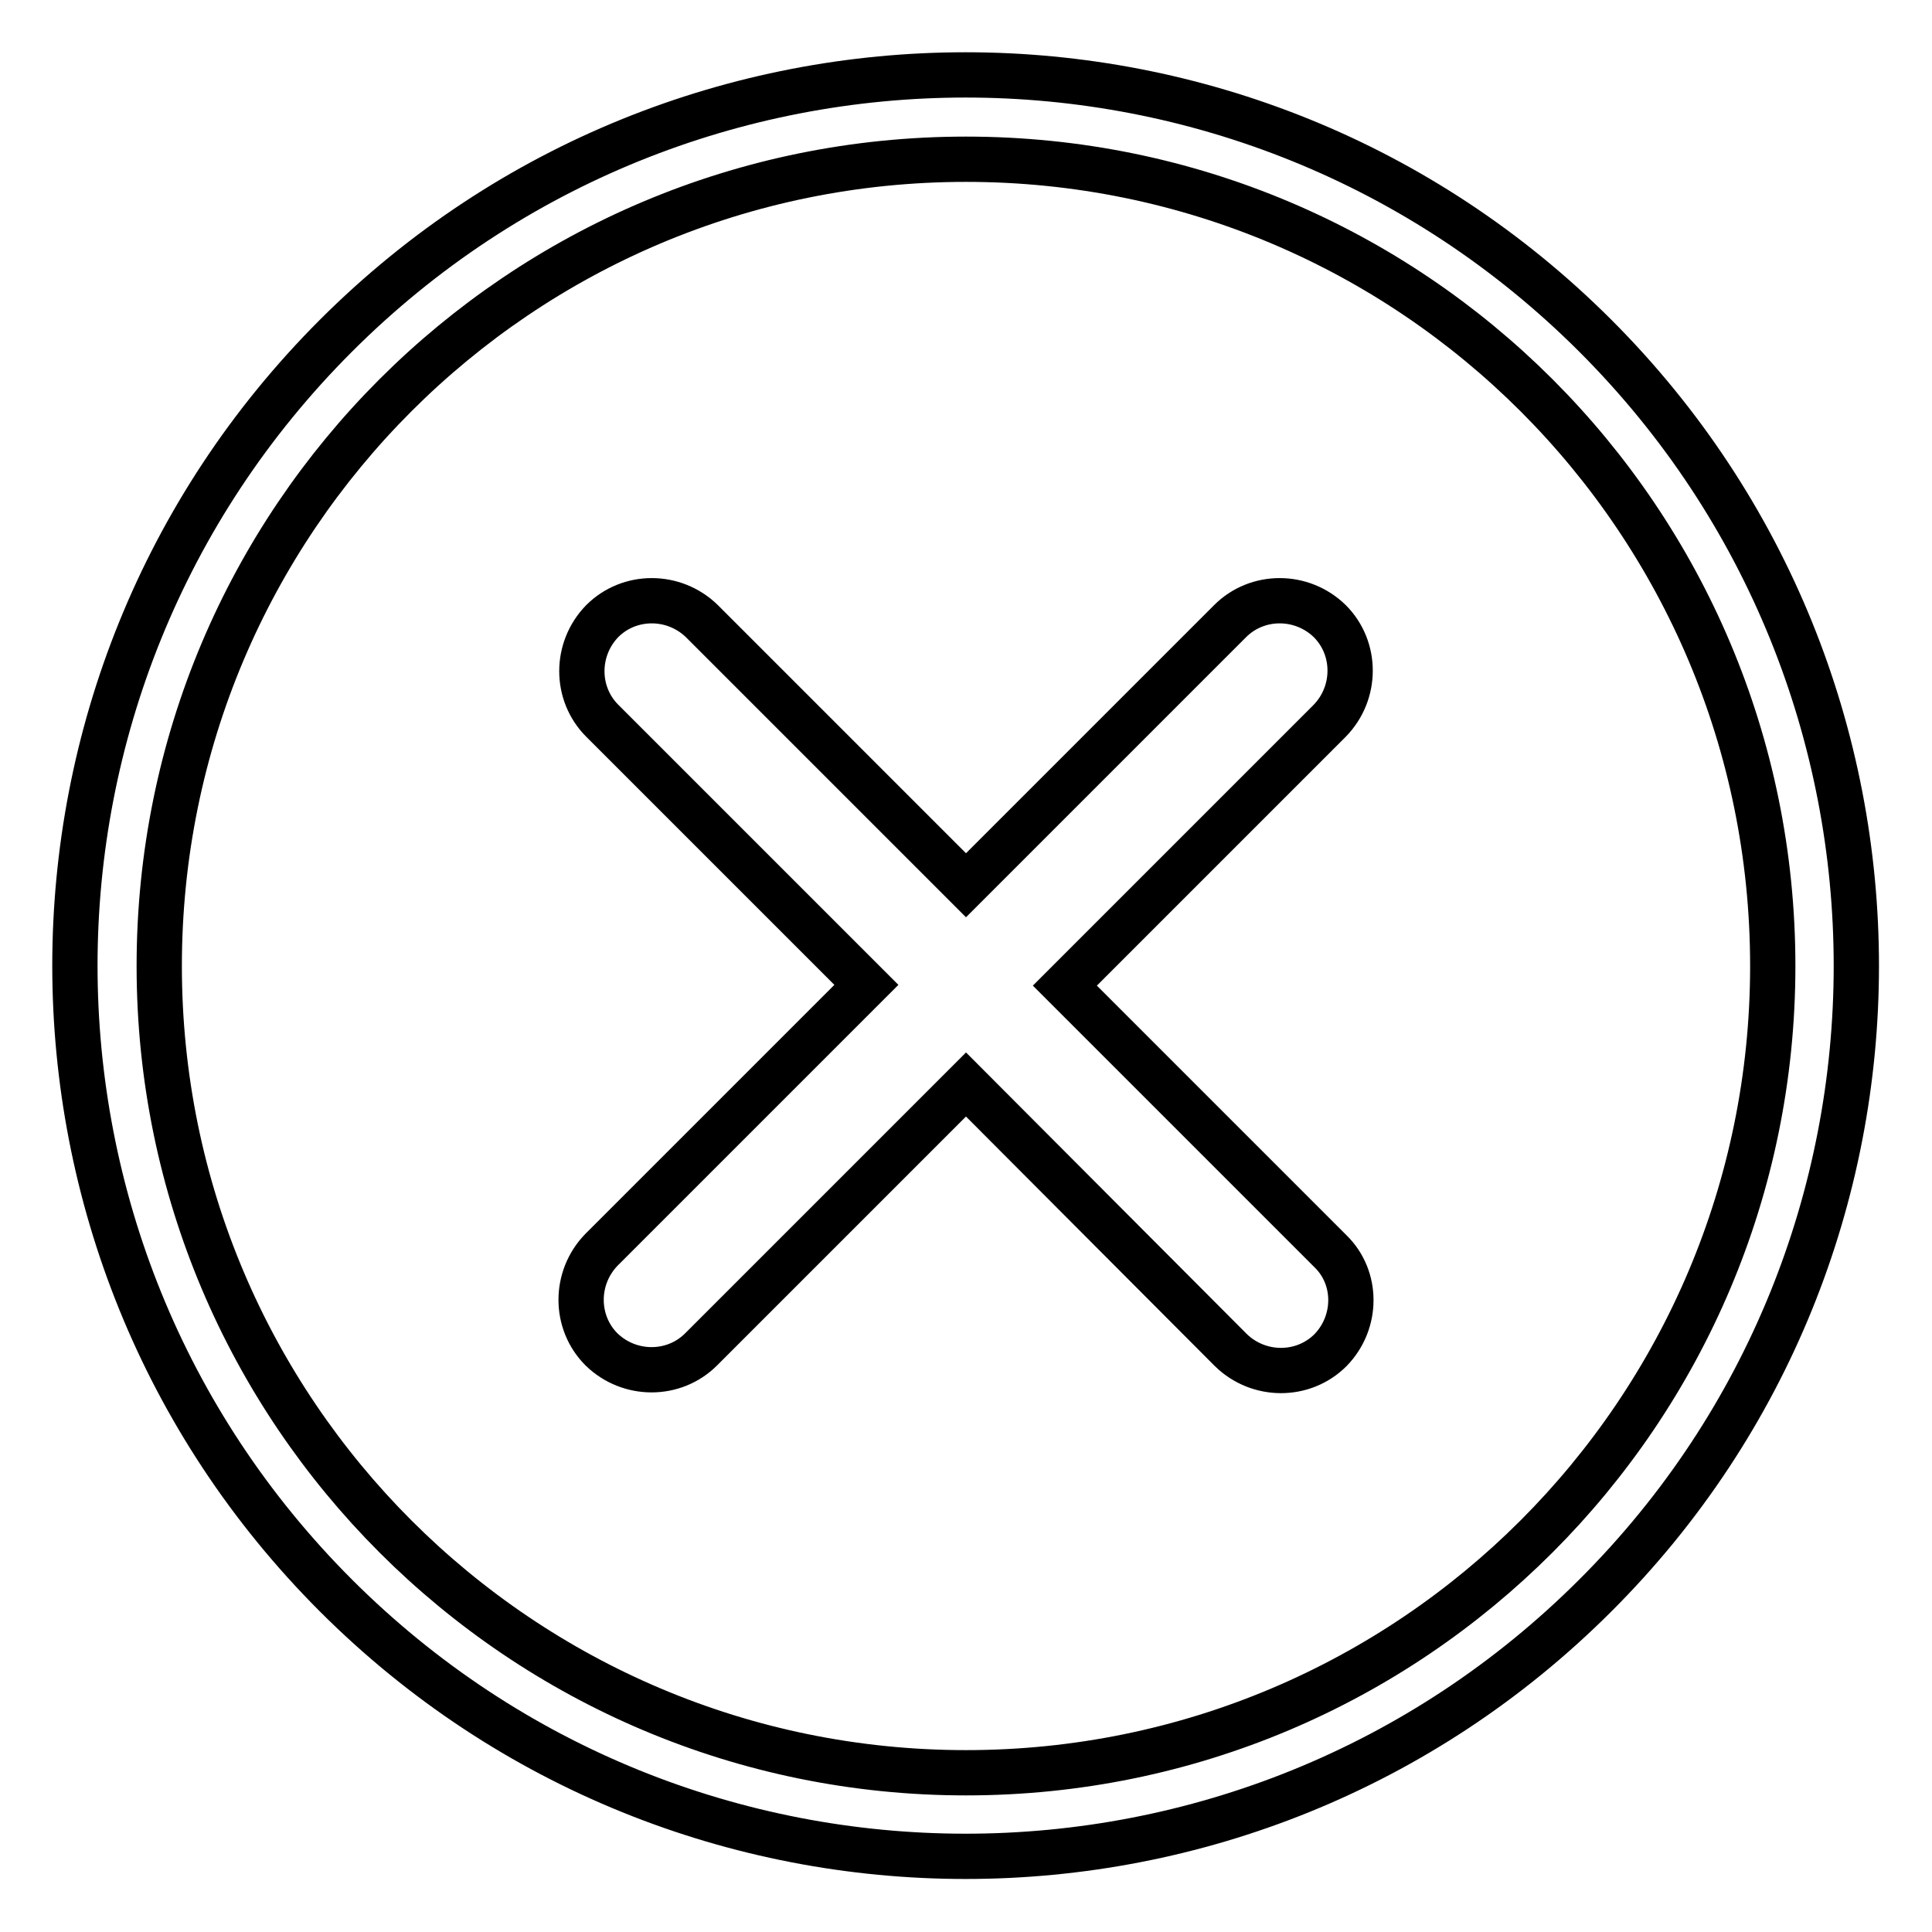 <?xml version="1.0" encoding="utf-8"?>
<!-- Svg Vector Icons : http://www.onlinewebfonts.com/icon -->
<!DOCTYPE svg PUBLIC "-//W3C//DTD SVG 1.1//EN" "http://www.w3.org/Graphics/SVG/1.1/DTD/svg11.dtd">
<svg version="1.1" xmlns="http://www.w3.org/2000/svg" xmlns:xlink="http://www.w3.org/1999/xlink" x="0px" y="0px" viewBox="0 0 256 256" enable-background="new 0 0 256 256" xml:space="preserve">
<g> <path stroke-width="6" fill-opacity="0" stroke="#000000"  d="M211.4,211.4c-46.1,46.1-120.8,46.1-166.9,0c-46.1-46.1-46.1-120.8,0-166.9c46.1-46.1,120.8-46.1,166.9,0 C257.5,90.6,257.5,165.4,211.4,211.4z M128,21.1C68.9,21.1,21.1,68.9,21.1,128c0,59.1,47.9,106.9,106.9,106.9 c59.1,0,106.9-47.9,106.9-106.9C234.9,68.9,187.1,21.1,128,21.1z M176.3,178.9c-3.6,3.6-9.5,3.6-13.2,0L128,143.7l-35.1,35.1 c-3.6,3.6-9.5,3.6-13.2,0c-3.6-3.6-3.6-9.5,0-13.2l35.1-35.1l-35-35c-3.6-3.6-3.6-9.5,0-13.2c3.6-3.6,9.5-3.6,13.2,0l35,35 L163,82.3c3.6-3.6,9.5-3.6,13.2,0c3.6,3.6,3.6,9.5,0,13.2l-35.1,35.1l35.2,35.2C179.9,169.3,179.9,175.2,176.3,178.9L176.3,178.9z" /></g>
</svg>